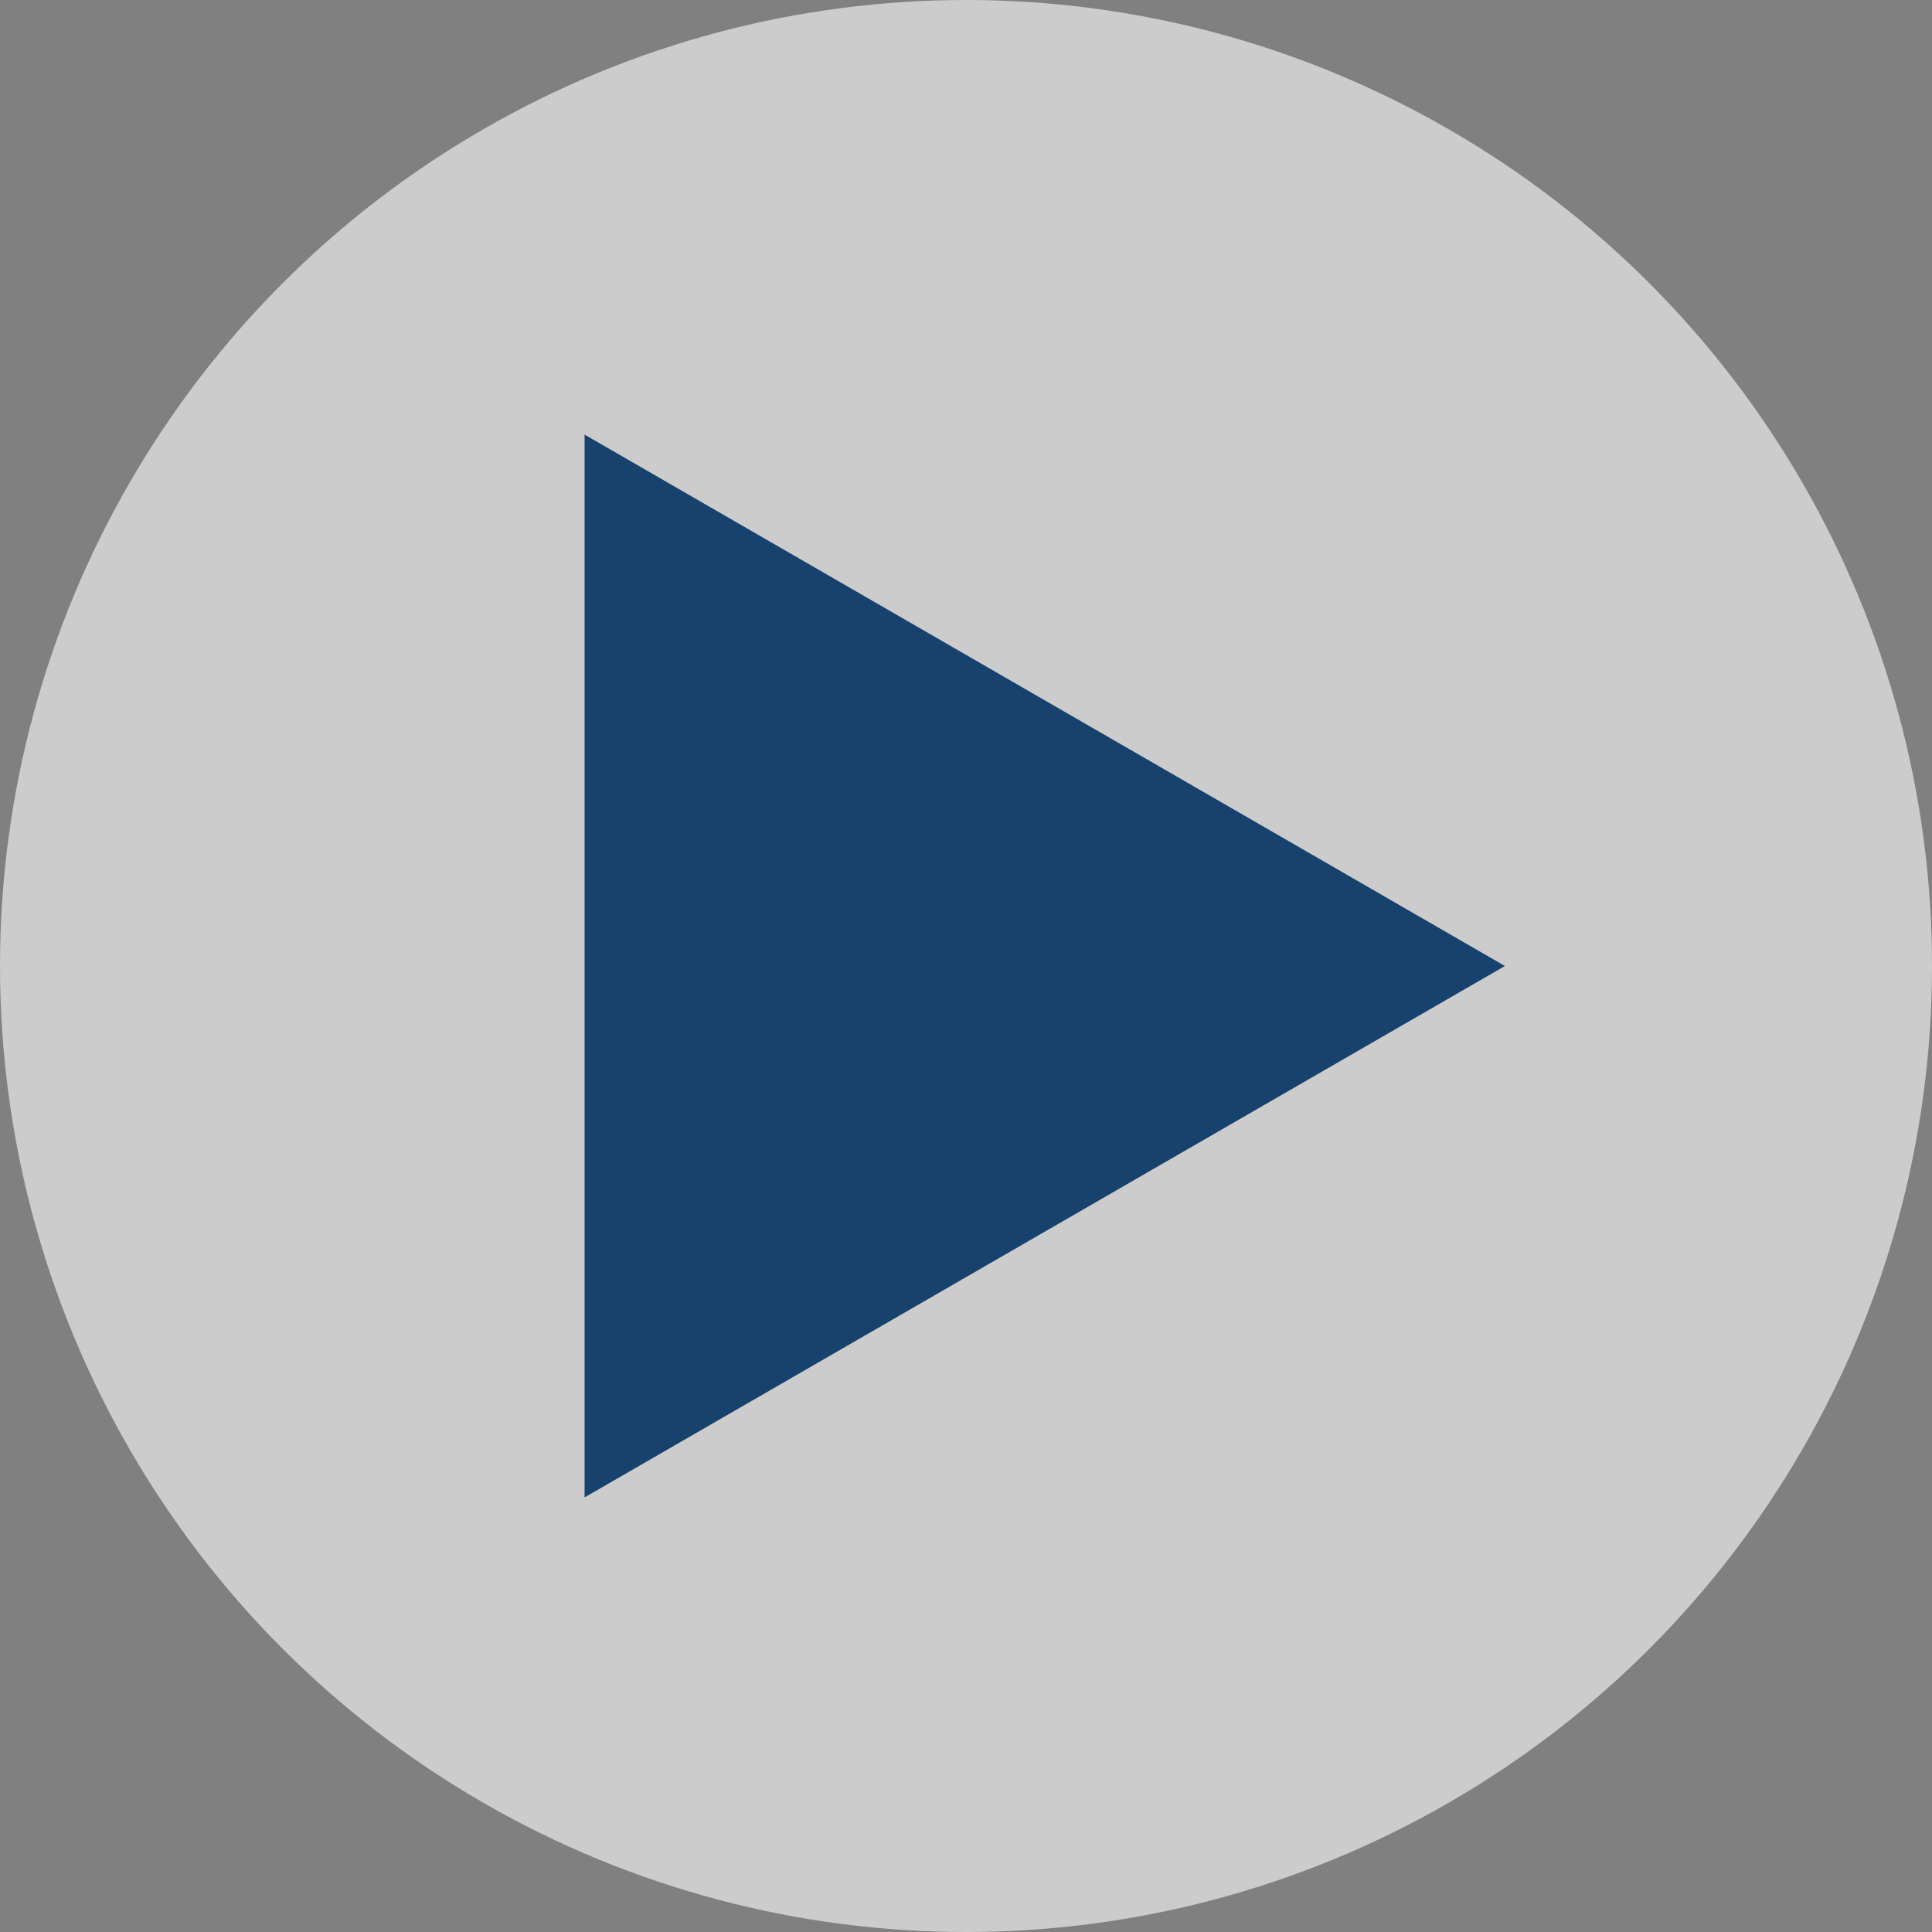 <svg xmlns="http://www.w3.org/2000/svg" width="120.96" height="120.96" viewBox="0 0 120.96 120.96">
  <rect x="0" y="0" width="120.96" height="120.96" fill="#808080" stroke="none"/>
  <g id="圖層_2" data-name="圖層 2">
    <g id="內容">
      <g>
        <circle cx="60.48" cy="60.48" r="60.48" fill="#fff" opacity="0.6"/>
        <polygon points="94.22 60.48 36.6 27.21 36.6 93.75 94.22 60.48" fill="#17426d"/>
      </g>
    </g>
  </g>
</svg>
